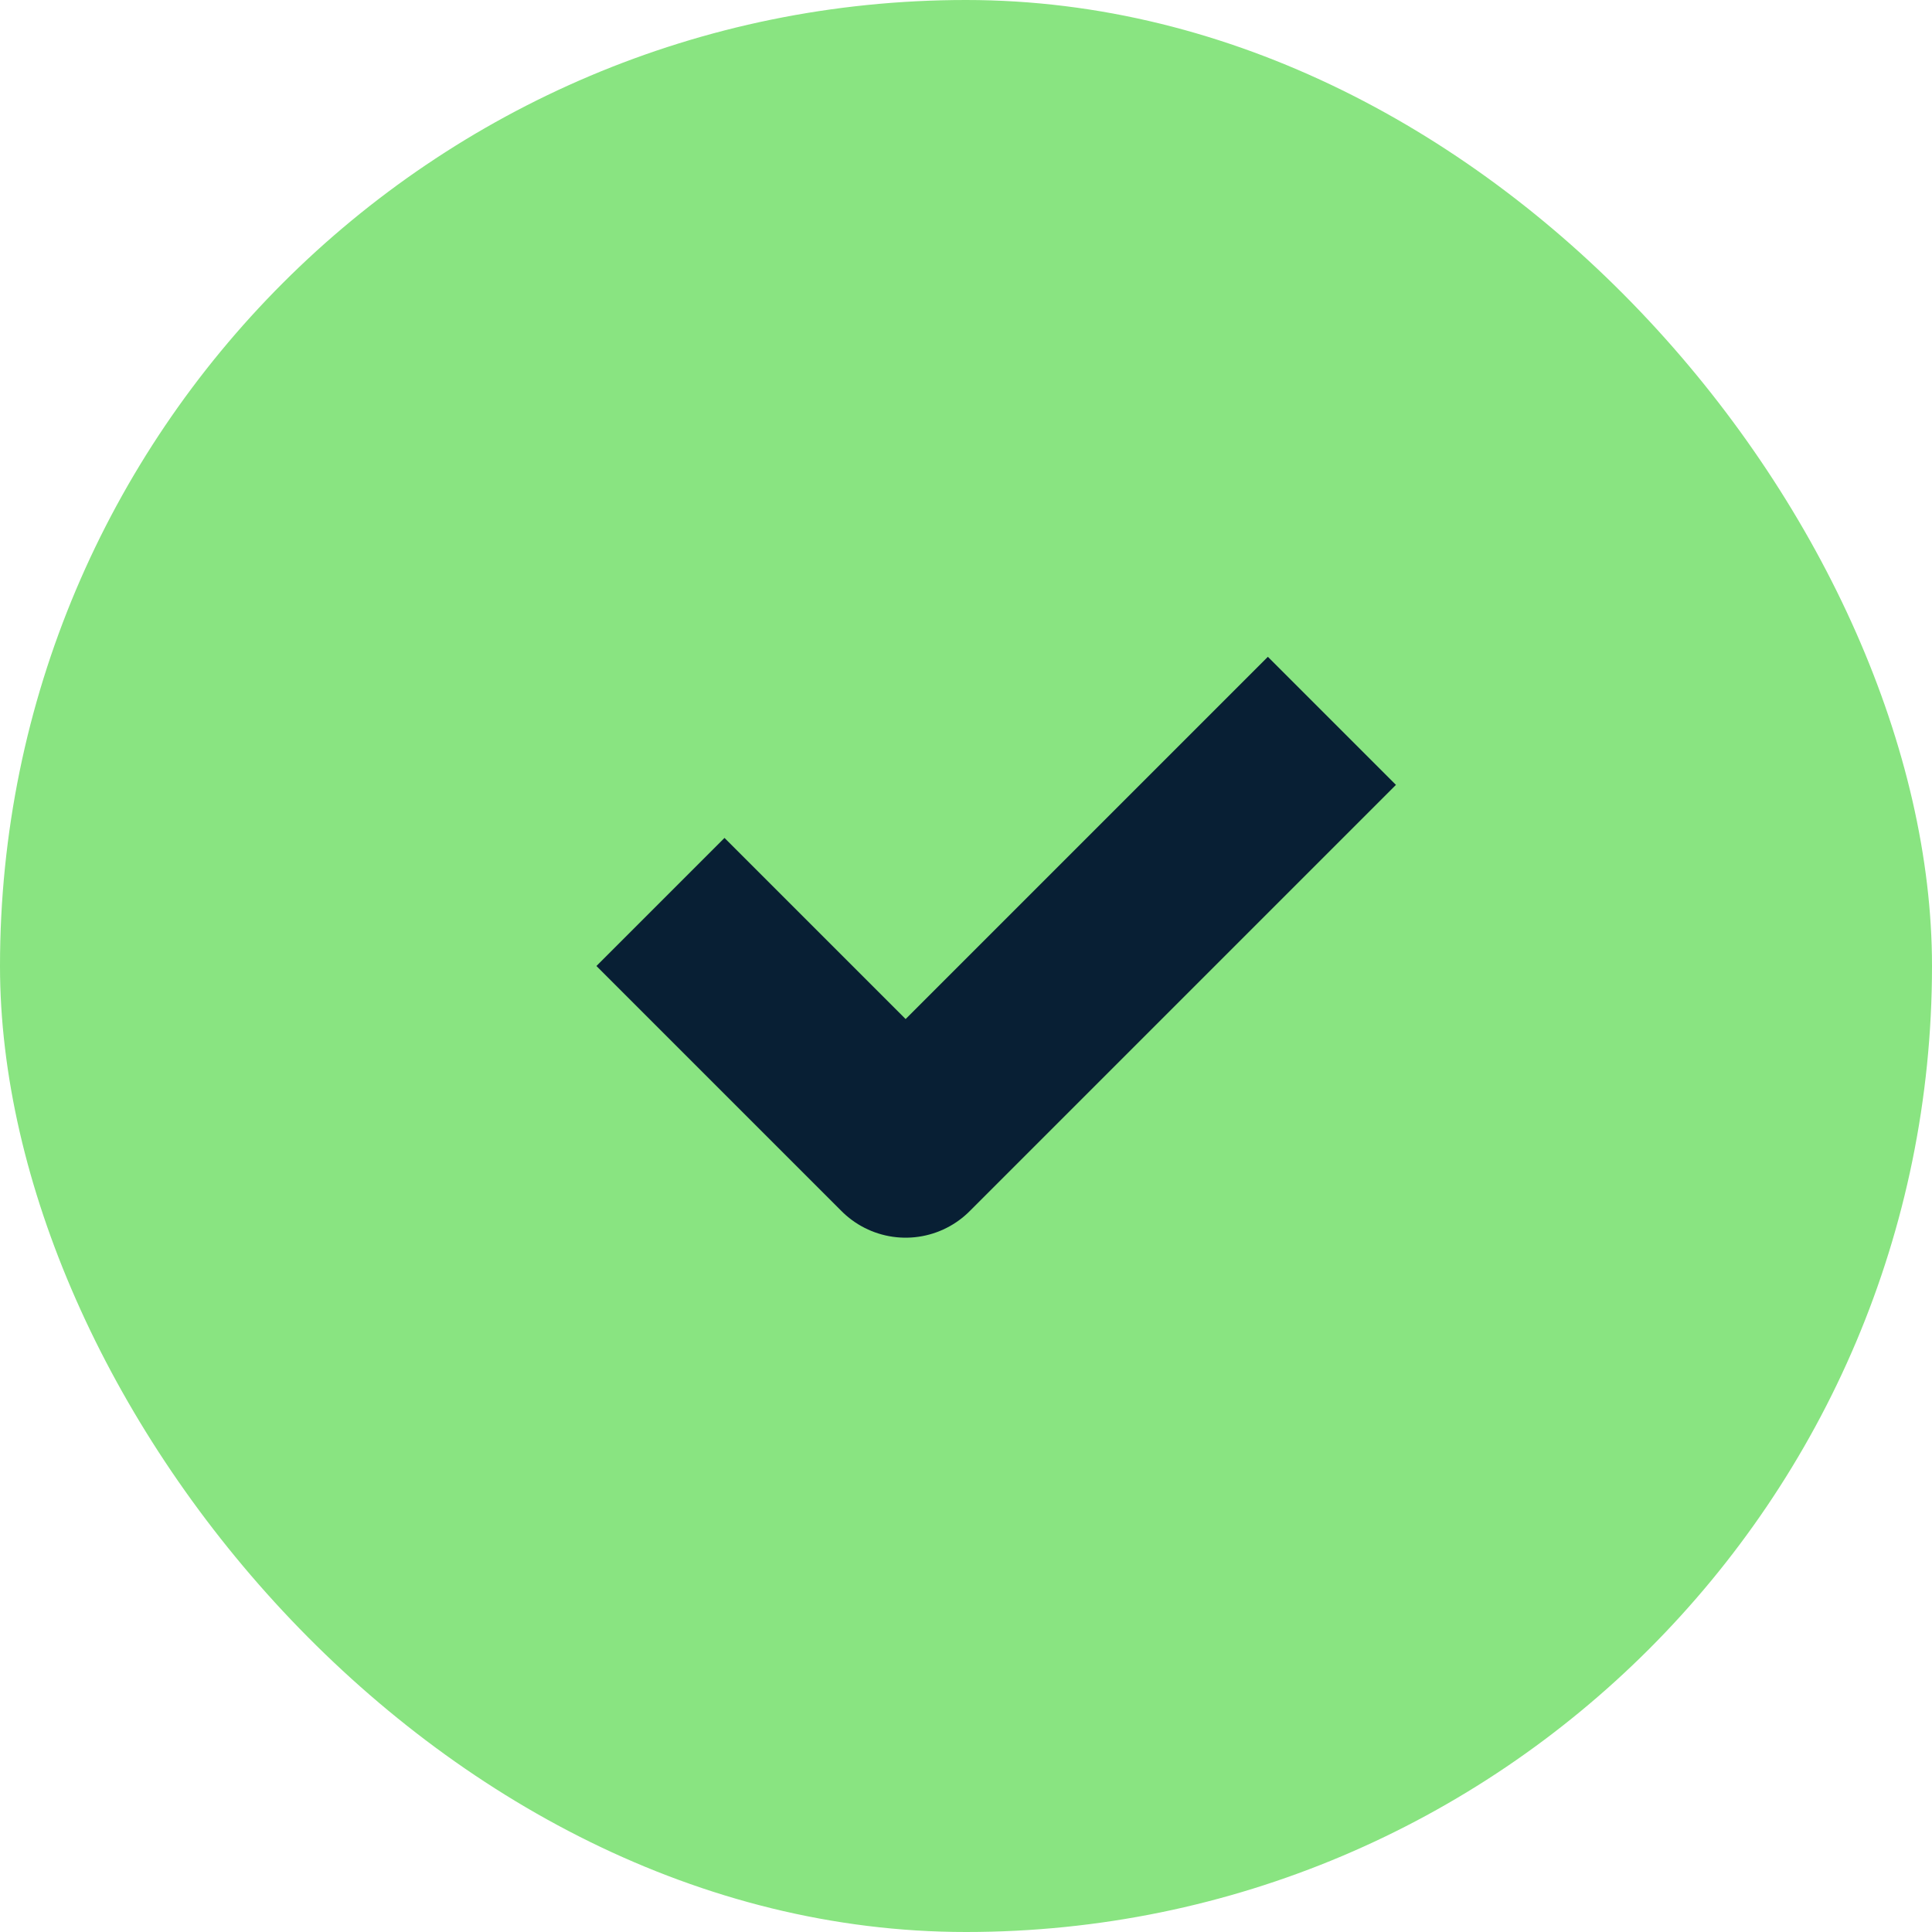 <svg width="32" height="32" viewBox="0 0 32 32" fill="none" xmlns="http://www.w3.org/2000/svg">
<rect width="32" height="32" rx="16" fill="#89E481"/>
<path d="M12 16L15 19L21 13" stroke="#081F34" stroke-width="3" stroke-linecap="square" stroke-linejoin="round"/>
</svg>
